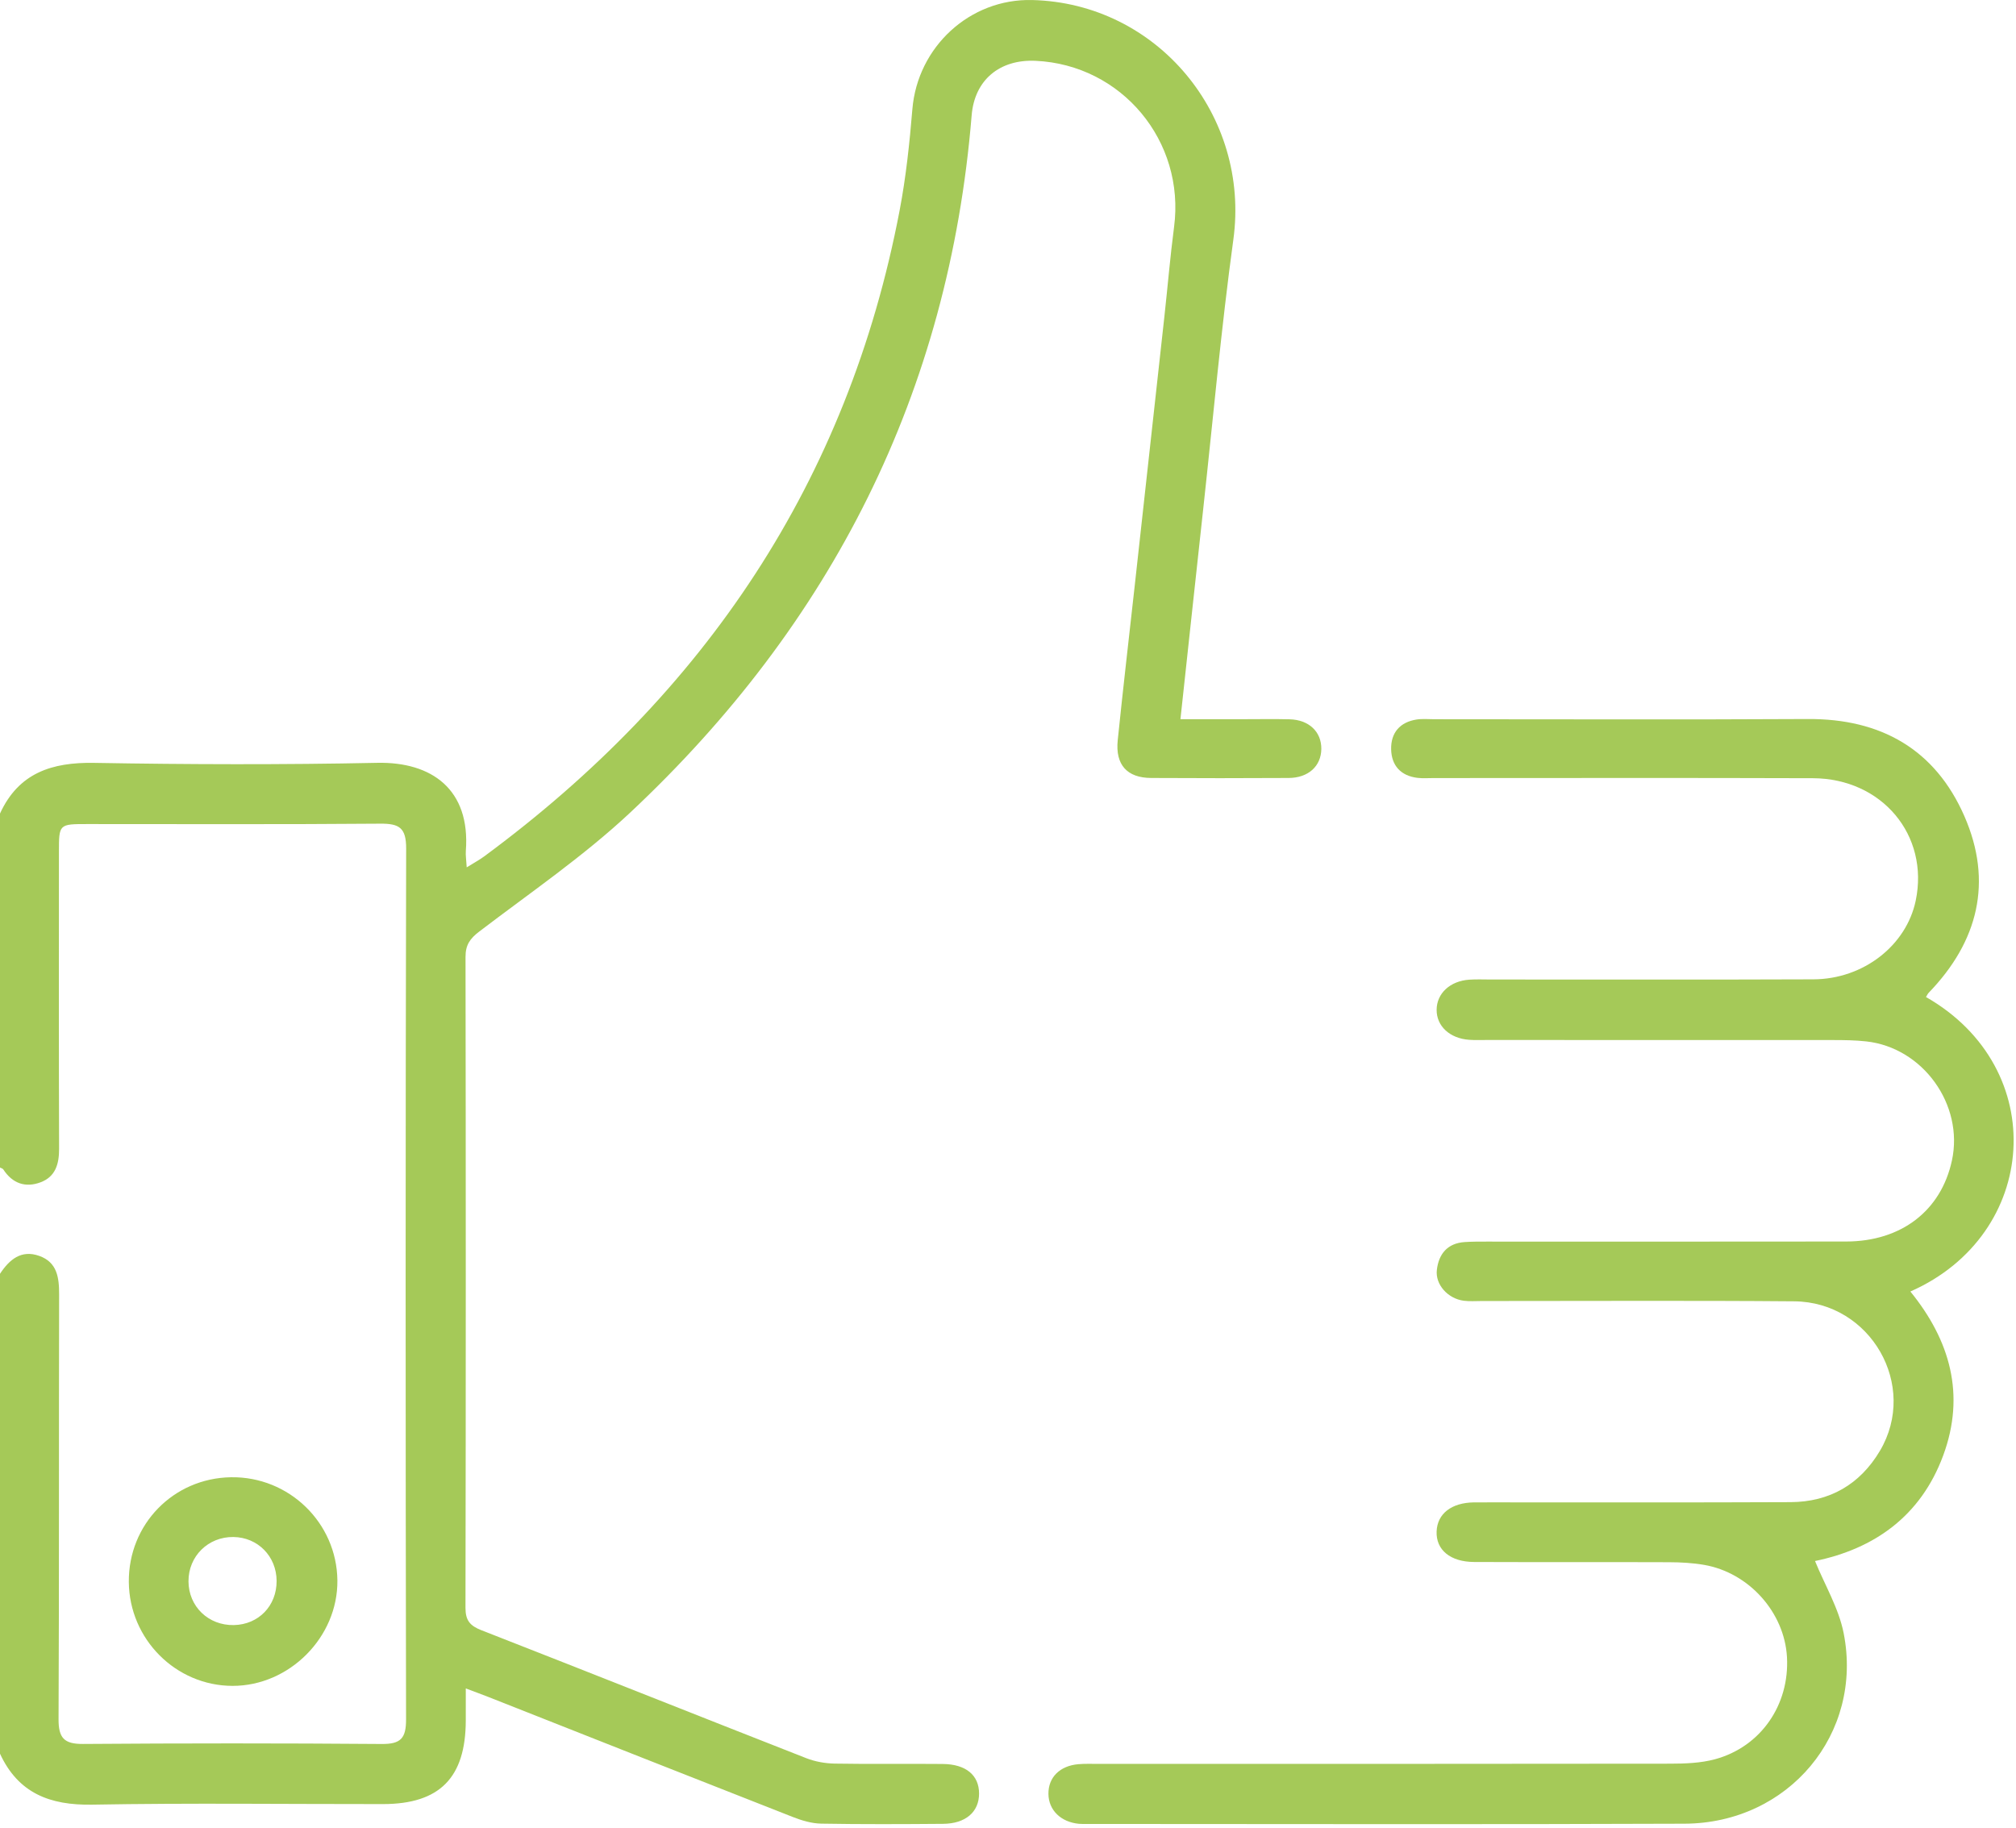<?xml version="1.0" encoding="UTF-8" standalone="no"?> <svg xmlns="http://www.w3.org/2000/svg" xmlns:xlink="http://www.w3.org/1999/xlink" xmlns:serif="http://www.serif.com/" width="100%" height="100%" viewBox="0 0 129 117" version="1.1" xml:space="preserve" style="fill-rule:evenodd;clip-rule:evenodd;stroke-linejoin:round;stroke-miterlimit:2;"> <g transform="matrix(1,0,0,1,0,64.588)"> <path d="M0,-12.528C1.193,-15.132 3.321,-15.817 6.031,-15.77C12.068,-15.666 18.11,-15.648 24.146,-15.773C27.609,-15.844 30.108,-14.084 29.808,-10.139C29.787,-9.856 29.836,-9.569 29.864,-9.085C30.32,-9.369 30.667,-9.553 30.98,-9.784C45.087,-20.188 54.256,-33.779 57.565,-51.122C57.972,-53.256 58.202,-55.432 58.381,-57.6C58.711,-61.586 62.055,-64.684 66.043,-64.586C74.056,-64.391 80.009,-57.195 78.919,-49.249C78.14,-43.566 77.629,-37.846 77.005,-32.141C76.517,-27.687 76.04,-23.232 75.534,-18.565L79.62,-18.565C80.585,-18.565 81.55,-18.583 82.514,-18.559C83.757,-18.53 84.563,-17.759 84.549,-16.656C84.534,-15.562 83.721,-14.811 82.463,-14.804C79.527,-14.787 76.591,-14.787 73.656,-14.804C72.118,-14.812 71.361,-15.649 71.521,-17.217C71.859,-20.509 72.242,-23.796 72.606,-27.085C73.24,-32.831 73.875,-38.576 74.506,-44.322C74.717,-46.237 74.877,-48.158 75.127,-50.069C75.845,-55.552 71.782,-60.442 66.265,-60.696C63.97,-60.802 62.36,-59.476 62.174,-57.205C60.722,-39.475 53.221,-24.679 40.328,-12.592C37.346,-9.798 33.928,-7.465 30.667,-4.977C30.07,-4.523 29.787,-4.117 29.788,-3.355C29.809,10.529 29.81,24.413 29.785,38.296C29.784,39.11 30.075,39.449 30.808,39.735C37.741,42.444 44.654,45.201 51.584,47.918C52.152,48.141 52.796,48.257 53.408,48.268C55.713,48.309 58.021,48.269 60.327,48.292C61.814,48.306 62.649,49.015 62.649,50.186C62.648,51.362 61.791,52.111 60.343,52.123C57.743,52.144 55.143,52.156 52.544,52.11C51.937,52.099 51.307,51.911 50.734,51.686C44.23,49.137 37.737,46.565 31.24,44C30.854,43.848 30.463,43.707 29.805,43.458C29.805,44.248 29.807,44.888 29.804,45.528C29.792,49.175 28.127,50.856 24.512,50.859C18.305,50.863 12.097,50.784 5.893,50.895C3.196,50.943 1.168,50.164 0,47.635L0,16.924C0.598,16.018 1.353,15.368 2.508,15.778C3.655,16.184 3.785,17.155 3.783,18.241C3.761,27.299 3.79,36.357 3.747,45.415C3.741,46.618 4.093,47.02 5.31,47.011C11.682,46.964 18.056,46.962 24.428,47.013C25.642,47.023 25.986,46.65 25.983,45.441C25.948,26.864 25.945,8.287 25.989,-10.29C25.992,-11.622 25.545,-11.89 24.328,-11.88C18.082,-11.828 11.834,-11.856 5.587,-11.855C3.772,-11.855 3.771,-11.852 3.771,-10.067C3.77,-3.735 3.76,2.597 3.781,8.929C3.784,9.901 3.549,10.711 2.6,11.068C1.625,11.436 0.792,11.143 0.208,10.241C0.17,10.183 0.071,10.164 0,10.127L0,-12.528Z" style="fill:rgb(165,201,88);fill-rule:nonzero;"></path> </g> <g transform="matrix(1,0,0,1,123.24,98.939)"> <path d="M0,-35.138C7.997,-30.57 7.245,-19.922 -0.999,-16.293C1.547,-13.162 2.536,-9.682 1.101,-5.799C-0.336,-1.911 -3.314,0.172 -7.1,0.954C-6.469,2.5 -5.582,3.977 -5.268,5.568C-3.997,12.003 -8.789,17.735 -15.451,17.763C-28.2,17.816 -40.95,17.779 -53.699,17.779C-53.867,17.779 -54.036,17.786 -54.202,17.77C-55.363,17.659 -56.143,16.891 -56.153,15.857C-56.164,14.797 -55.427,14.056 -54.23,13.954C-53.813,13.919 -53.392,13.935 -52.973,13.935C-40.769,13.934 -28.564,13.94 -16.36,13.922C-15.404,13.921 -14.412,13.885 -13.499,13.638C-10.567,12.843 -8.723,10.153 -8.895,7.098C-9.057,4.242 -11.323,1.698 -14.2,1.2C-14.939,1.073 -15.7,1.033 -16.452,1.03C-20.604,1.014 -24.756,1.033 -28.908,1.016C-30.445,1.01 -31.36,0.235 -31.314,-0.938C-31.27,-2.075 -30.365,-2.78 -28.922,-2.799C-28.503,-2.804 -28.083,-2.8 -27.664,-2.8C-21.331,-2.802 -14.998,-2.785 -8.666,-2.814C-6.166,-2.825 -4.22,-3.951 -2.948,-6.096C-0.476,-10.268 -3.527,-15.623 -8.434,-15.665C-15.101,-15.721 -21.77,-15.681 -28.438,-15.684C-28.815,-15.684 -29.197,-15.654 -29.569,-15.701C-30.589,-15.83 -31.411,-16.734 -31.298,-17.68C-31.176,-18.7 -30.62,-19.383 -29.518,-19.457C-29.058,-19.488 -28.596,-19.487 -28.135,-19.487C-20.46,-19.488 -12.785,-19.48 -5.111,-19.492C-1.576,-19.498 0.965,-21.463 1.66,-24.675C2.432,-28.241 -0.192,-31.901 -3.826,-32.298C-4.532,-32.376 -5.249,-32.384 -5.961,-32.384C-13.342,-32.39 -20.723,-32.388 -28.104,-32.388C-28.482,-32.388 -28.861,-32.373 -29.236,-32.4C-30.477,-32.49 -31.321,-33.279 -31.313,-34.323C-31.306,-35.369 -30.454,-36.165 -29.223,-36.248C-28.764,-36.279 -28.301,-36.258 -27.84,-36.258C-20.962,-36.259 -14.084,-36.242 -7.206,-36.269C-4.004,-36.281 -1.257,-38.436 -0.657,-41.305C0.216,-45.486 -2.807,-49.124 -7.242,-49.14C-15.336,-49.168 -23.43,-49.148 -31.525,-49.149C-31.86,-49.149 -32.199,-49.122 -32.53,-49.161C-33.611,-49.29 -34.205,-49.953 -34.224,-51.002C-34.242,-52.053 -33.658,-52.732 -32.59,-52.896C-32.22,-52.952 -31.836,-52.914 -31.459,-52.914C-23.49,-52.915 -15.522,-52.882 -7.554,-52.927C-2.877,-52.954 0.587,-50.982 2.456,-46.714C4.294,-42.513 3.344,-38.69 0.171,-35.407C0.114,-35.349 0.081,-35.268 0,-35.138" style="fill:rgb(165,201,88);fill-rule:nonzero;"></path> </g> <g transform="matrix(1,0,0,1,17.7,101.194)"> <path d="M0,-0.028C-0.007,-1.602 -1.202,-2.818 -2.763,-2.838C-4.378,-2.859 -5.645,-1.61 -5.639,-0.003C-5.634,1.606 -4.365,2.83 -2.737,2.798C-1.154,2.766 0.007,1.568 0,-0.028M-9.457,0.042C-9.488,-3.649 -6.609,-6.603 -2.922,-6.662C0.786,-6.721 3.848,-3.755 3.889,-0.063C3.929,3.564 0.821,6.693 -2.818,6.688C-6.448,6.684 -9.425,3.703 -9.457,0.042" style="fill:rgb(165,201,88);fill-rule:nonzero;"></path> </g> </svg> 